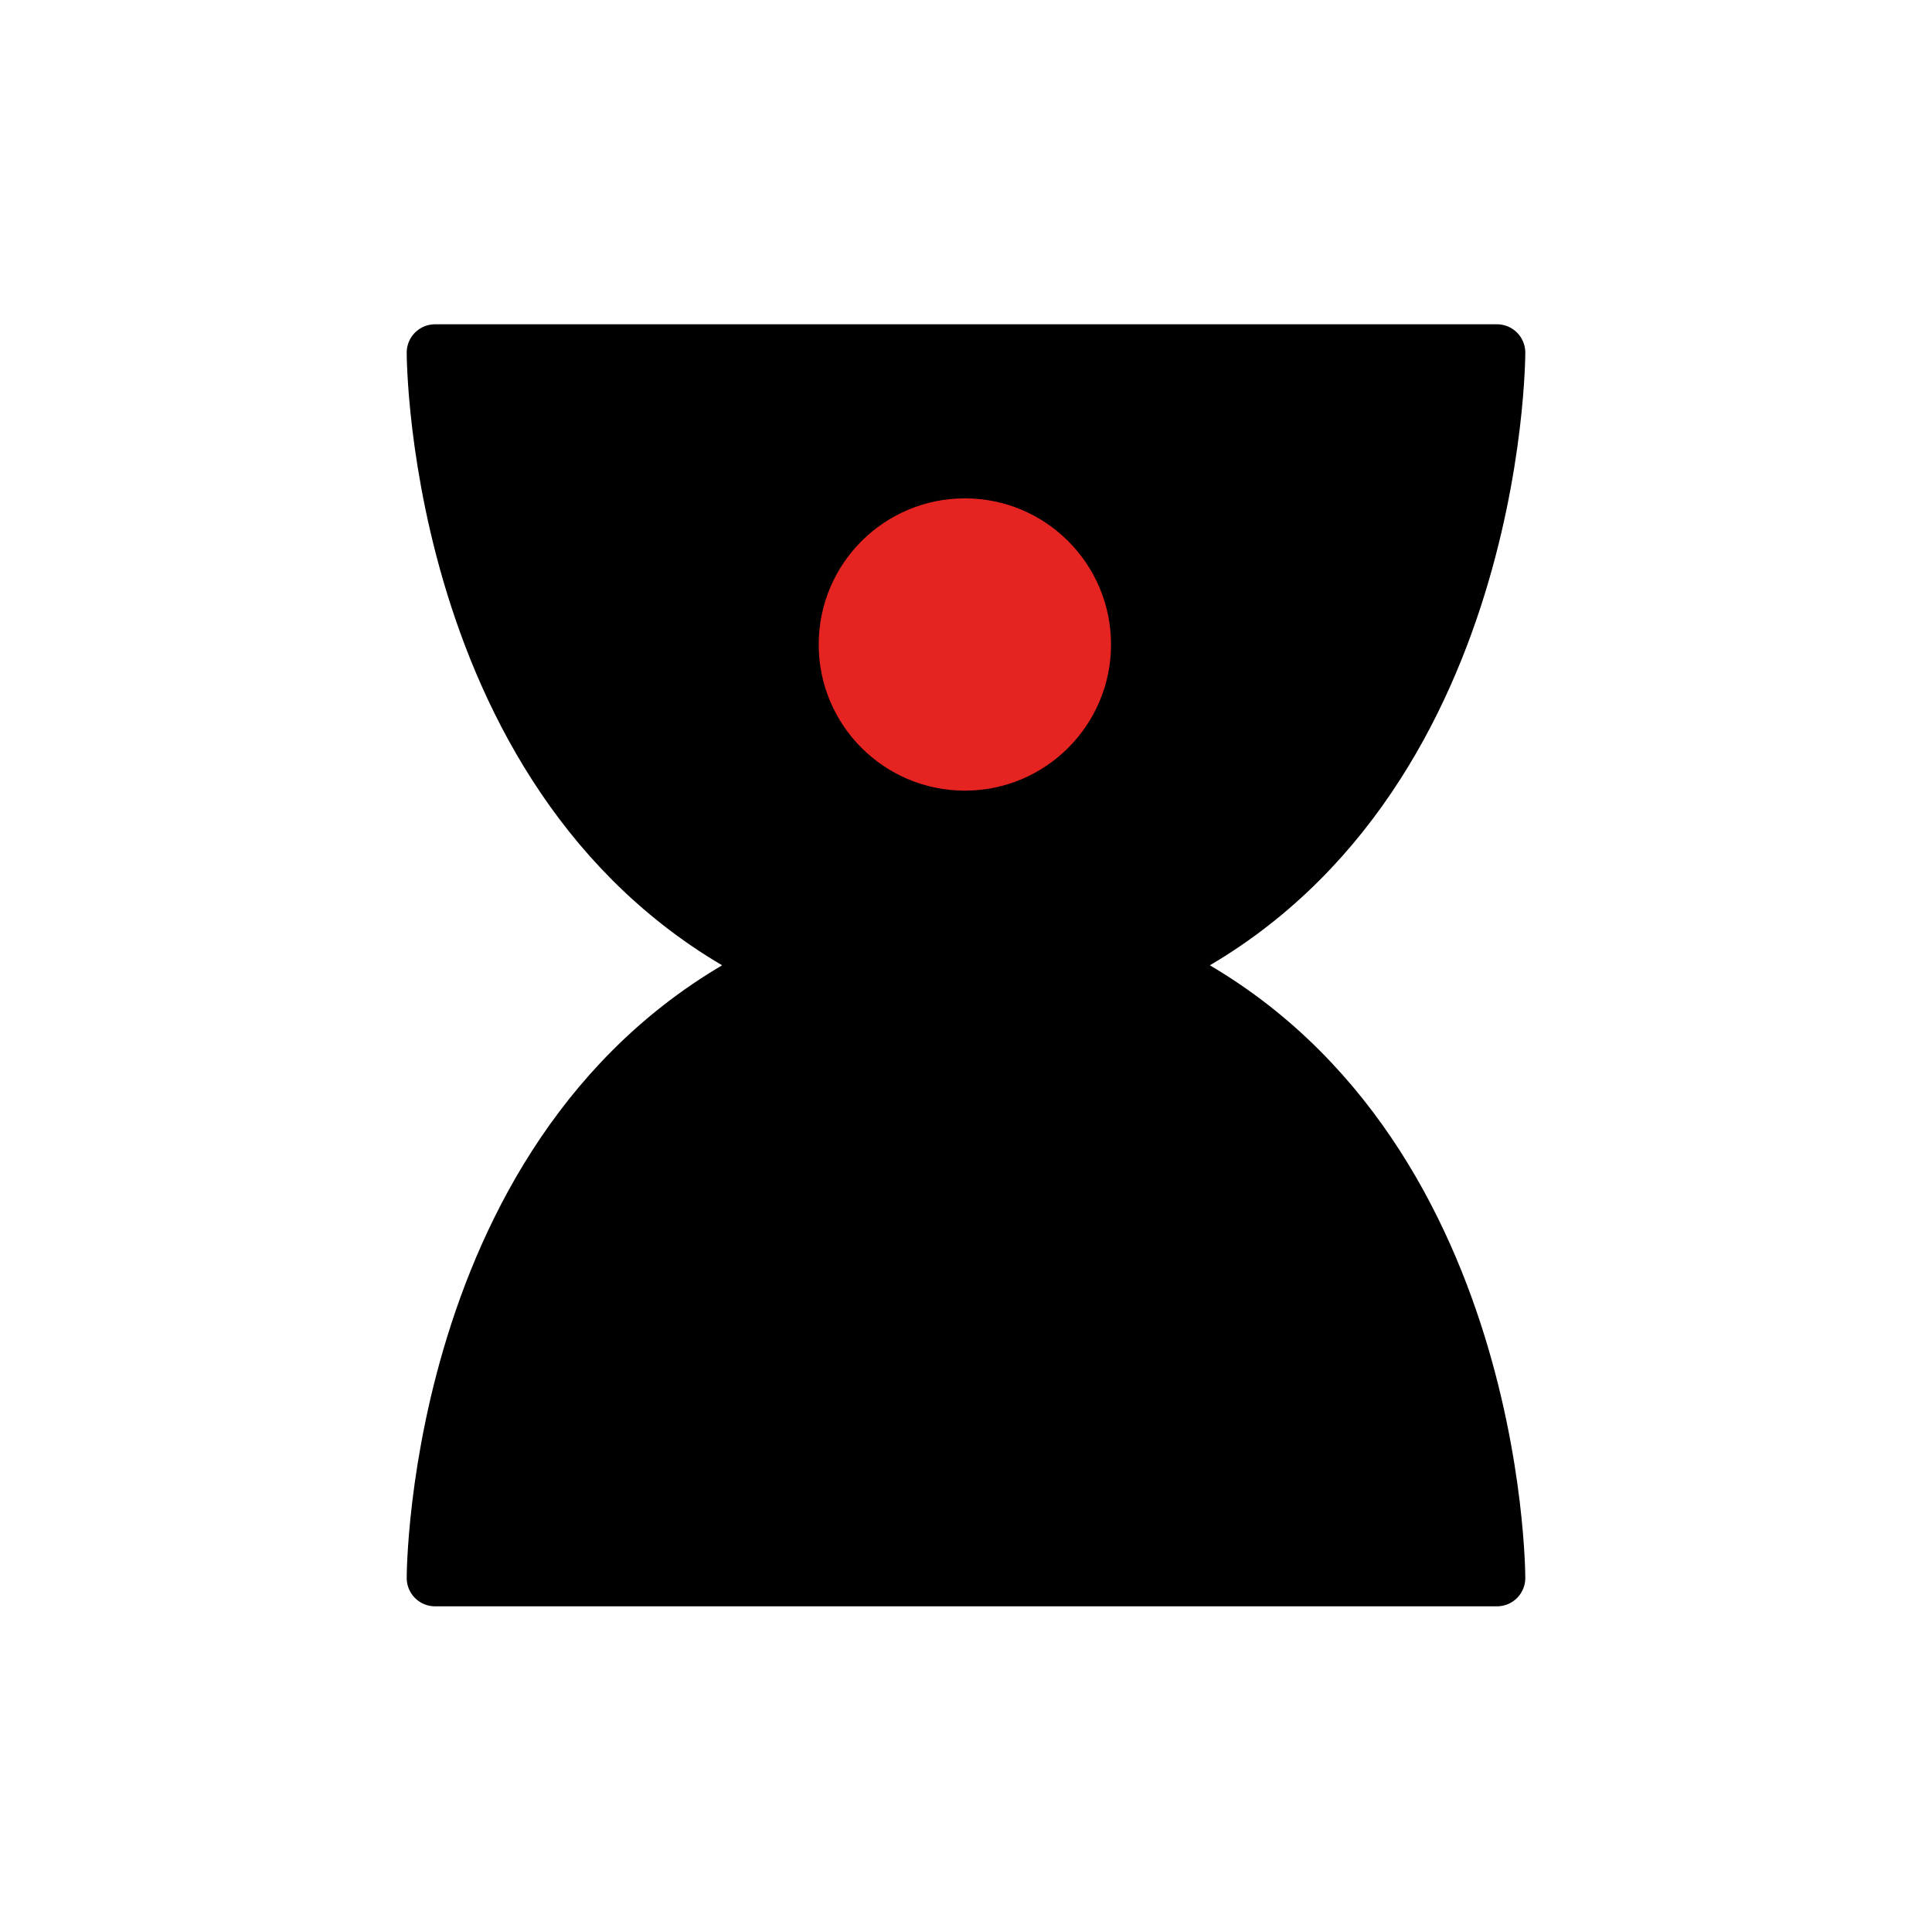 <svg id="Layer_1" data-name="Layer 1" xmlns="http://www.w3.org/2000/svg" viewBox="0 0 1023.89 1023.28"><defs><style>.cls-1{stroke:#000;stroke-linecap:round;stroke-linejoin:round;stroke-width:30px;}.cls-2{fill:#e52320;}</style></defs><title>jashunga</title><path class="cls-1" d="M415,511.64C230.36,596.93,230.54,836.39,230.54,836.39H793.35s.18-239.46-184.46-324.75c184.64-85.3,184.46-324.76,184.46-324.76H230.54S230.36,426.34,415,511.64Z"/><circle class="cls-2" cx="511.34" cy="341.6" r="77.46"/></svg>